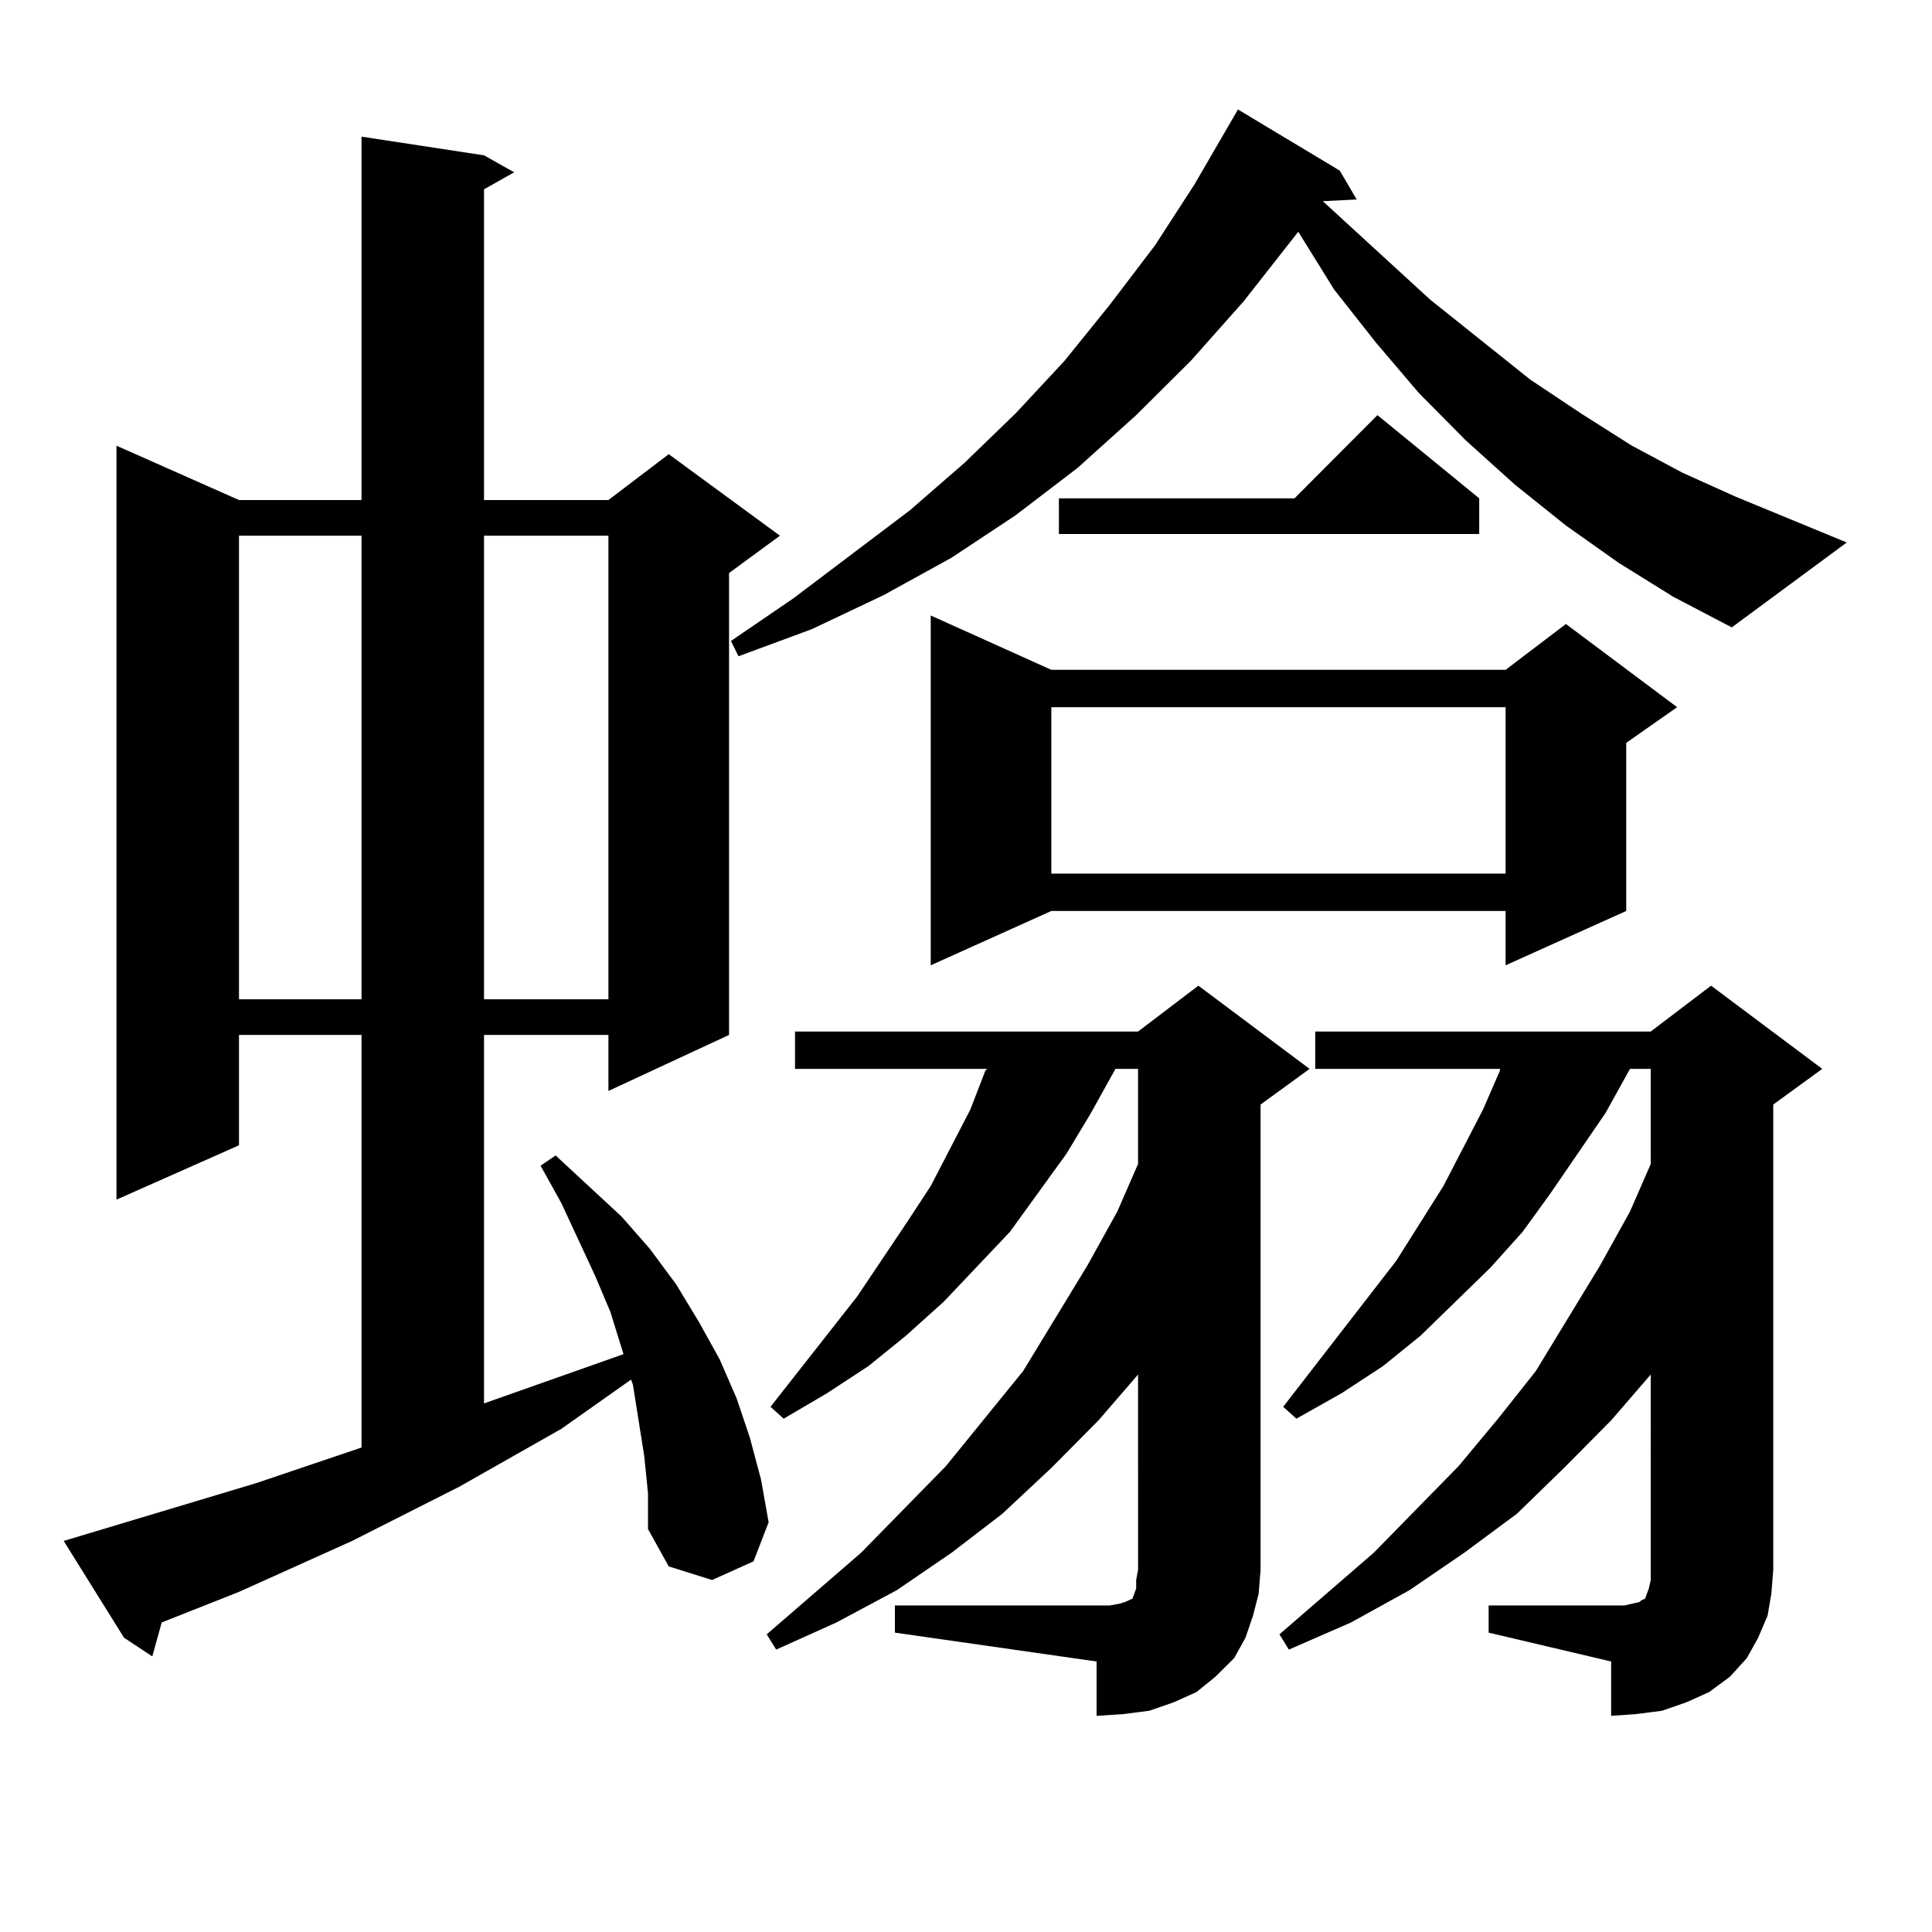 <?xml version="1.0" encoding="utf-8"?>
<!-- Generator: Adobe Illustrator 16.0.0, SVG Export Plug-In . SVG Version: 6.00 Build 0)  -->
<!DOCTYPE svg PUBLIC "-//W3C//DTD SVG 1.1//EN" "http://www.w3.org/Graphics/SVG/1.1/DTD/svg11.dtd">
<svg version="1.1" id="图层_1" xmlns="http://www.w3.org/2000/svg" xmlns:xlink="http://www.w3.org/1999/xlink" x="0px" y="0px"
	 width="1000px" height="1000px" viewBox="0 0 1000 1000" enable-background="new 0 0 1000 1000" xml:space="preserve">
<path d="M333.455,753.641l-2.927-18.457l-2.927-18.457l-0.976-2.637l-36.097,25.488l-52.682,29.883l-55.608,28.125l-58.535,26.367
	l-39.999,15.82l-4.878,17.578l-14.634-9.668l-31.219-50.098l99.51-29.883l54.633-18.457V535.672h-63.413v57.129l-63.413,28.125
	V230.691l63.413,28.125h63.413V70.73l63.413,9.668l15.609,8.789l-15.609,8.789v160.84h64.389l31.219-23.73l57.56,42.188
	l-26.341,19.336v239.063l-62.438,29.004v-29.004H250.53v190.723l72.193-25.488l-6.829-21.973l-7.805-18.457l-17.561-37.793
	l-10.731-19.336l7.805-5.273l34.146,31.641l14.634,16.699l13.658,18.457l11.707,19.336l10.731,19.336l8.78,20.215l6.829,20.215
	l5.854,21.973l3.902,21.973l-7.805,20.215l-21.463,9.668l-22.438-7.031l-10.731-19.336v-18.457L333.455,753.641z M123.704,277.273
	v239.941h63.413V277.273H123.704z M250.53,277.273v239.941h64.389V277.273H250.53z M837.833,291.336L810.517,272l-26.341-21.094
	l-25.365-22.852l-24.39-24.609l-22.438-26.367l-21.463-27.246l-18.536-29.883l-28.292,36.035l-27.316,30.762l-28.292,28.125
	l-30.243,27.246l-32.194,24.609l-33.17,21.973l-35.121,19.336l-37.072,17.578l-38.048,14.063l-3.902-7.91l32.194-21.973
	l60.486-45.703l28.292-24.609l26.341-25.488l25.365-27.246l23.414-29.004l23.414-30.762l20.487-31.641l22.438-38.672l52.682,31.641
	l8.78,14.941l-17.561,0.879l55.608,50.977l51.706,41.309l26.341,17.578l26.341,16.699l26.341,14.063l27.316,12.305l57.56,23.73
	l-59.511,43.945l-30.243-15.82L837.833,291.336z M463.208,830.984h104.388h6.829l4.878-0.879l2.927-0.879l1.951-0.879l1.951-0.879
	l0.976-2.637l0.976-2.637v-4.395l0.976-5.273V711.453l-20.487,23.73l-24.39,24.609l-25.365,23.73l-26.341,20.215l-28.292,19.336
	l-31.219,16.699l-31.219,14.063l-4.878-7.91l48.779-42.188l43.901-44.824l39.999-49.219l33.17-54.492l15.609-28.125l10.731-24.609
	V553.25h-11.707l-12.683,22.852l-12.683,21.094l-29.268,40.43l-34.146,36.035l-19.512,17.578l-19.512,15.82l-21.463,14.063
	l-22.438,13.184l-6.829-6.152l44.877-57.129l25.365-37.793l12.683-19.336l20.487-39.551l7.805-20.215l0.976-0.879h-99.51v-19.336
	h177.557l31.219-23.73l57.56,43.066l-25.365,18.457v240.82l-0.976,12.305l-2.927,11.426l-3.902,11.426l-5.854,10.547l-9.756,9.668
	l-9.756,7.91l-11.707,5.273l-12.683,4.395l-13.658,1.758l-13.658,0.879v-28.125l-104.388-14.941V830.984z M544.182,346.707h235.116
	l31.219-23.73l57.56,43.066L841.735,384.5v87.012l-62.438,28.125v-28.125H544.182l-62.438,28.125V318.582L544.182,346.707z
	 M544.182,366.043v86.133h235.116v-86.133H544.182z M765.64,257.938v18.457H548.084v-18.457h121.948l42.926-43.066L765.64,257.938z
	 M770.518,830.984h63.413h6.829l3.902-0.879l3.902-0.879l0.976-0.879l1.951-0.879l0.976-2.637l0.976-2.637l0.976-4.395V711.453
	l-20.487,23.73l-24.39,24.609l-24.39,23.73l-27.316,20.215l-28.292,19.336L699.3,839.773l-32.194,14.063l-4.878-7.91l48.779-42.188
	l43.901-44.824l20.487-24.609l19.512-24.609l33.17-54.492l15.609-28.125l10.731-24.609V553.25h-10.731l-12.683,22.852
	l-28.292,41.309l-14.634,20.215l-16.585,18.457l-36.097,35.156l-19.512,15.82l-21.463,14.063l-23.414,13.184l-6.829-6.152
	l58.535-75.586l24.39-38.672l20.487-39.551l8.78-20.215v-0.879h-95.607v-19.336h173.654l31.219-23.73l57.56,43.066l-25.365,18.457
	v240.82l-0.976,12.305l-1.951,11.426l-4.878,11.426l-5.854,10.547l-8.78,9.668l-10.731,7.91l-11.707,5.273l-12.683,4.395
	l-13.658,1.758l-12.683,0.879v-28.125l-63.413-14.941V830.984z"/>
</svg>
